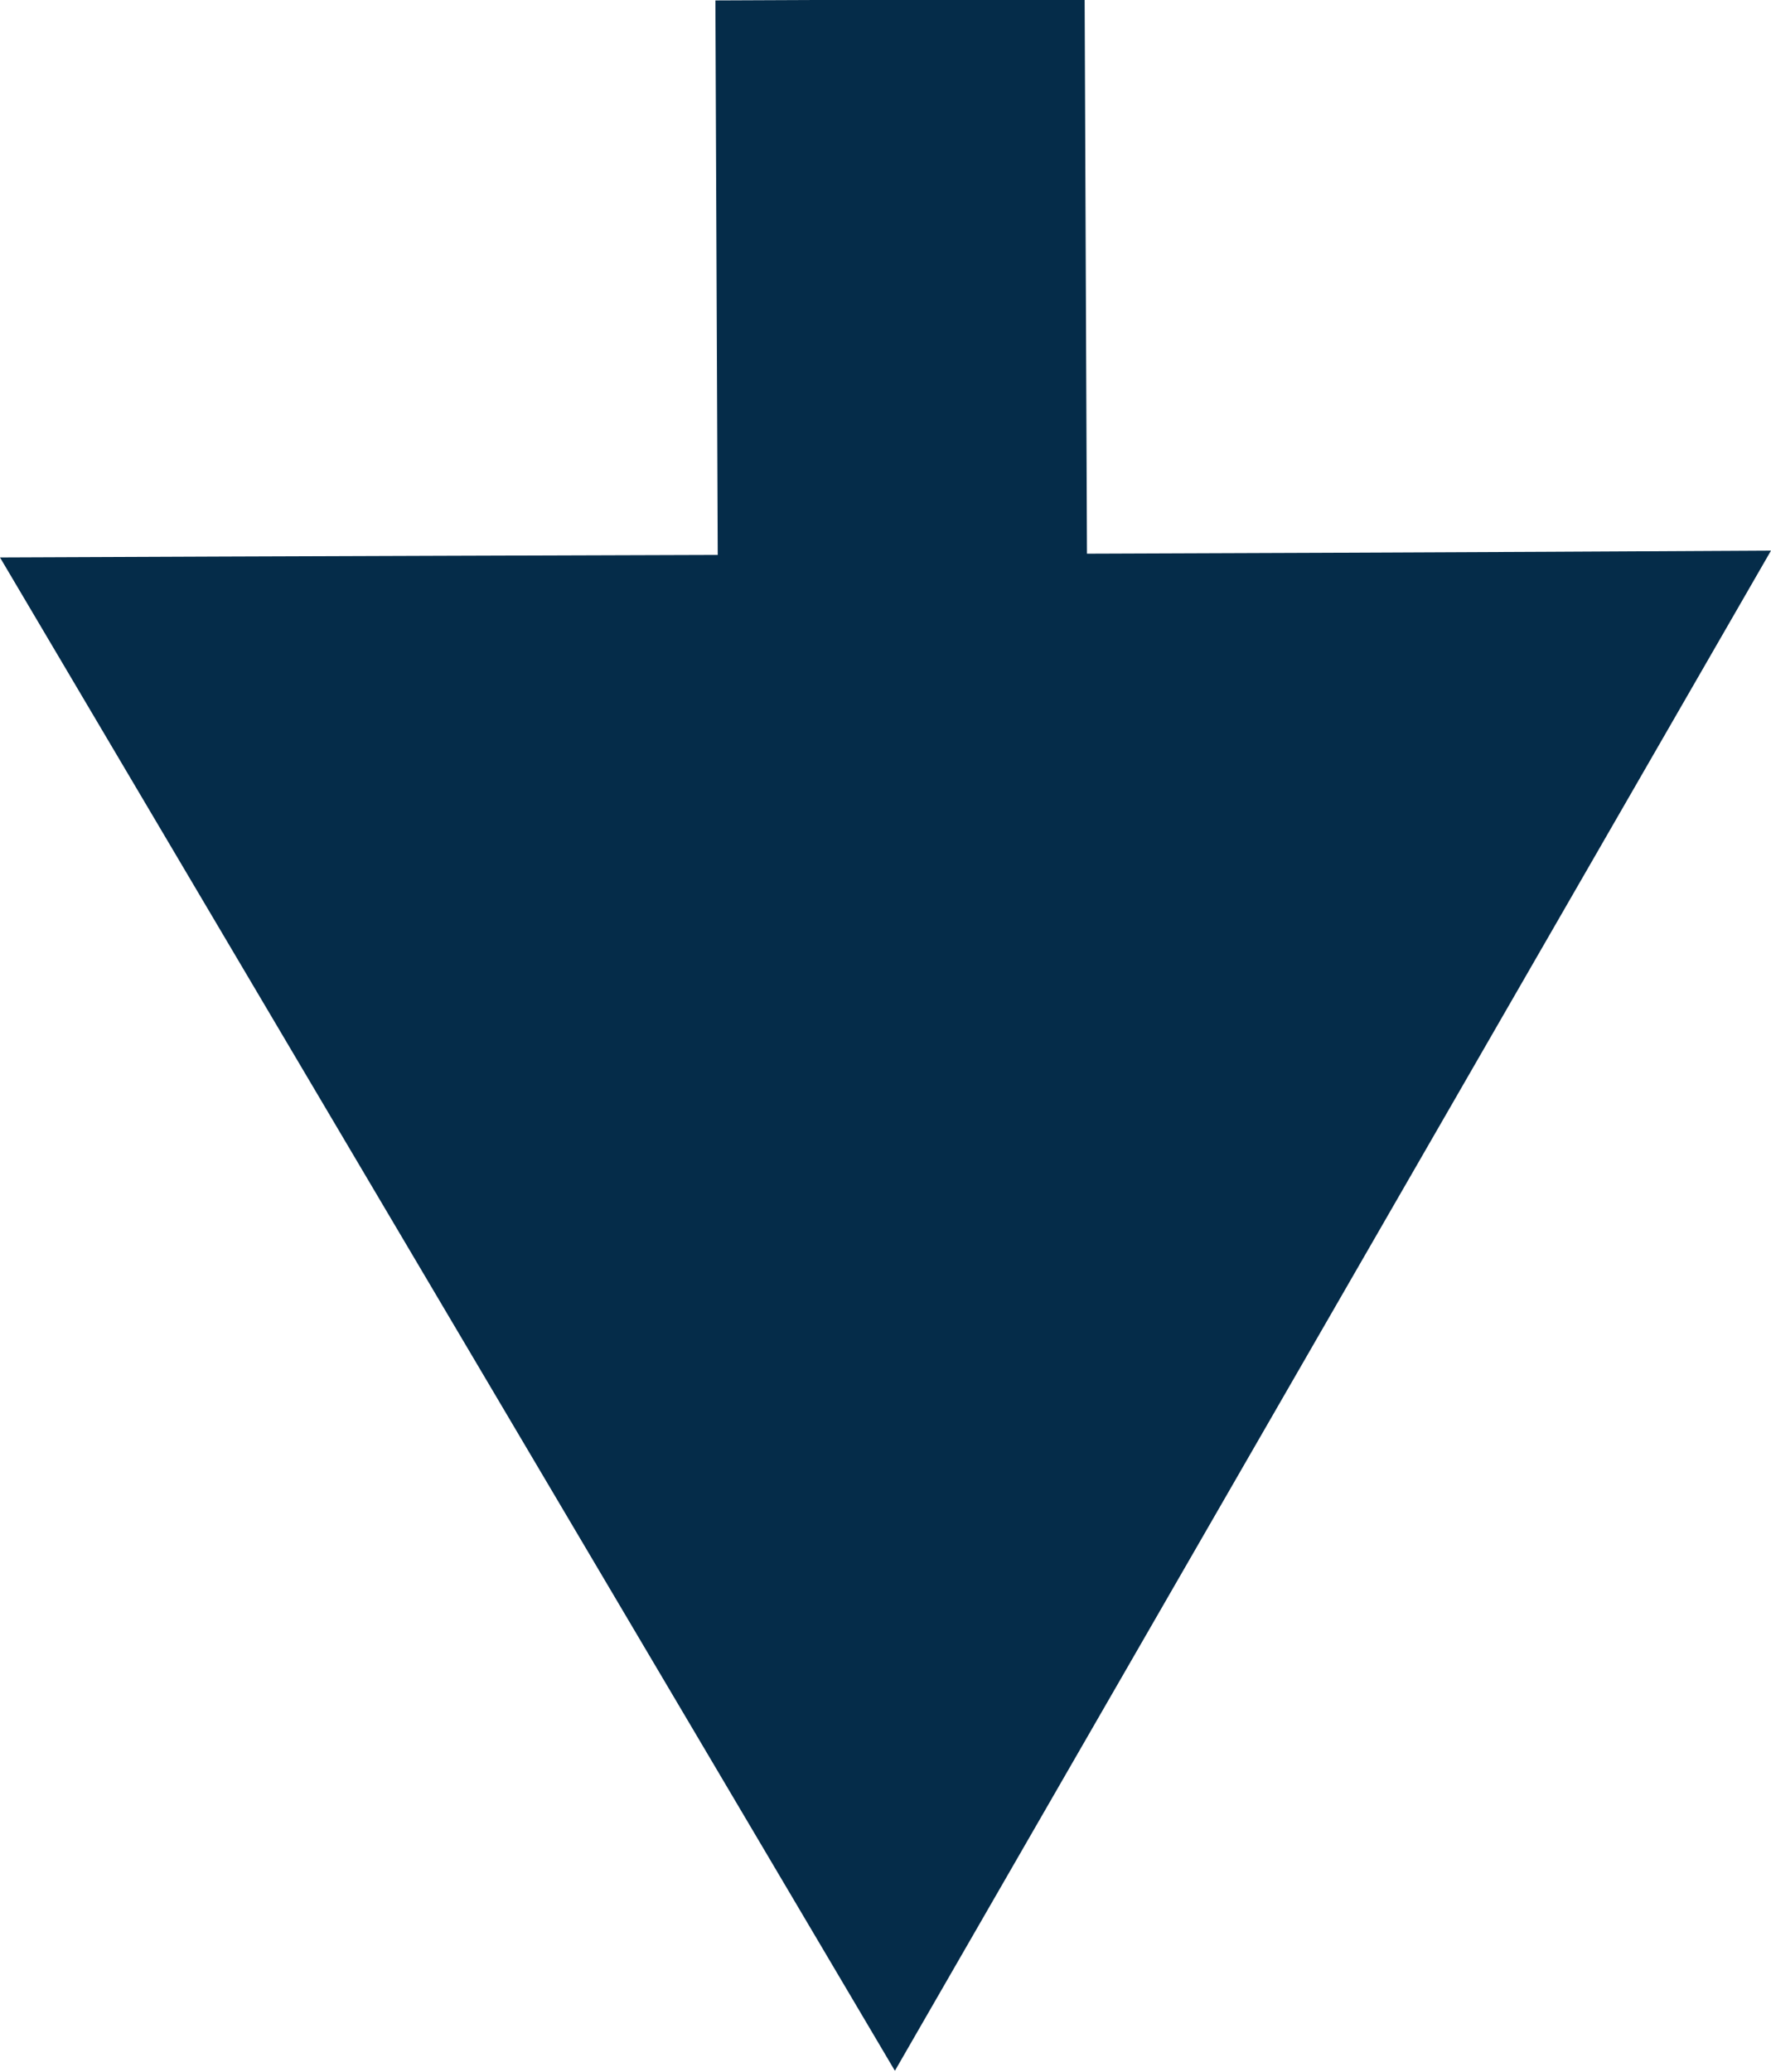 <?xml version="1.0" encoding="UTF-8"?>
<svg id="Layer_2" data-name="Layer 2" xmlns="http://www.w3.org/2000/svg" viewBox="0 0 20.72 24.23">
  <defs>
    <style>
      .cls-1, .cls-2 {
        fill: #052c49;
      }

      .cls-2 {
        fill-rule: evenodd;
      }
    </style>
  </defs>
  <g id="nagy_nyil" data-name="nagy nyil">
    <g>
      <path class="cls-2" d="M0,6.52l10.47,17.7L20.72,6.44c-6.89.04-13.81.05-20.72.08"/>
      <rect class="cls-1" x="8.38" y="0" width="4.32" height="6.93" transform="translate(-.01 .04) rotate(-.24)"/>
    </g>
  </g>
</svg>

